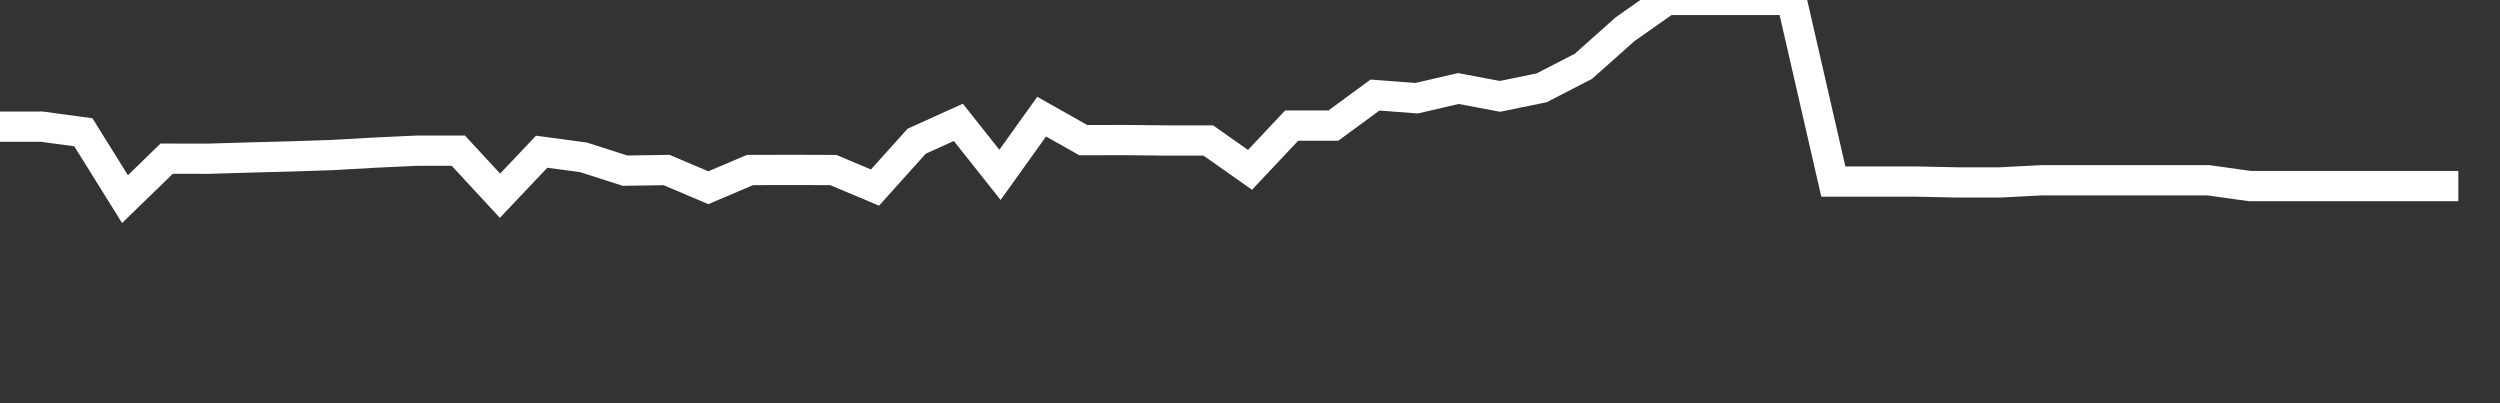 <svg xmlns="http://www.w3.org/2000/svg" width="248" height="40" viewBox="0 0 248 40" shape-rendering="auto"><rect x="0" y="0" width="248" height="40" fill="#333333" stroke="none"/><polyline points="0, 12.564 4.133, 12.564 8.267, 13.12 12.4, 19.752 16.533, 15.741 20.667, 15.745 24.8, 15.622 28.933, 15.514 33.067, 15.375 37.2, 15.14 41.333, 14.948 45.467, 14.948 49.6, 19.415 53.733, 15.051 57.867, 15.605 62, 16.927 66.133, 16.867 70.267, 18.624 74.4, 16.865 78.533, 16.856 82.667, 16.868 86.8, 18.606 90.933, 14.009 95.067, 12.137 99.2, 17.346 103.333, 11.572 107.467, 13.904 111.6, 13.894 115.733, 13.937 119.867, 13.937 124, 16.849 128.133, 12.46 132.267, 12.46 136.4, 9.43 140.533, 9.742 144.667, 8.781 148.8, 9.56 152.933, 8.712 157.067, 6.582 161.2, 2.905 165.333, -0.003 169.467, -0.003 173.6, -0.003 177.733, -0.003 181.867, 18.012 186, 18.012 190.133, 18.012 194.267, 18.098 198.4, 18.098 202.533, 17.881 206.667, 17.881 210.8, 17.881 214.933, 17.881 219.067, 17.881 223.2, 18.459 227.333, 18.459 231.467, 18.459 235.6, 18.459 239.733, 18.459 243.867, 18.459 248" stroke="#fff" stroke-width="3" stroke-opacity="1" fill="none" fill-opacity="0"></polyline></svg>